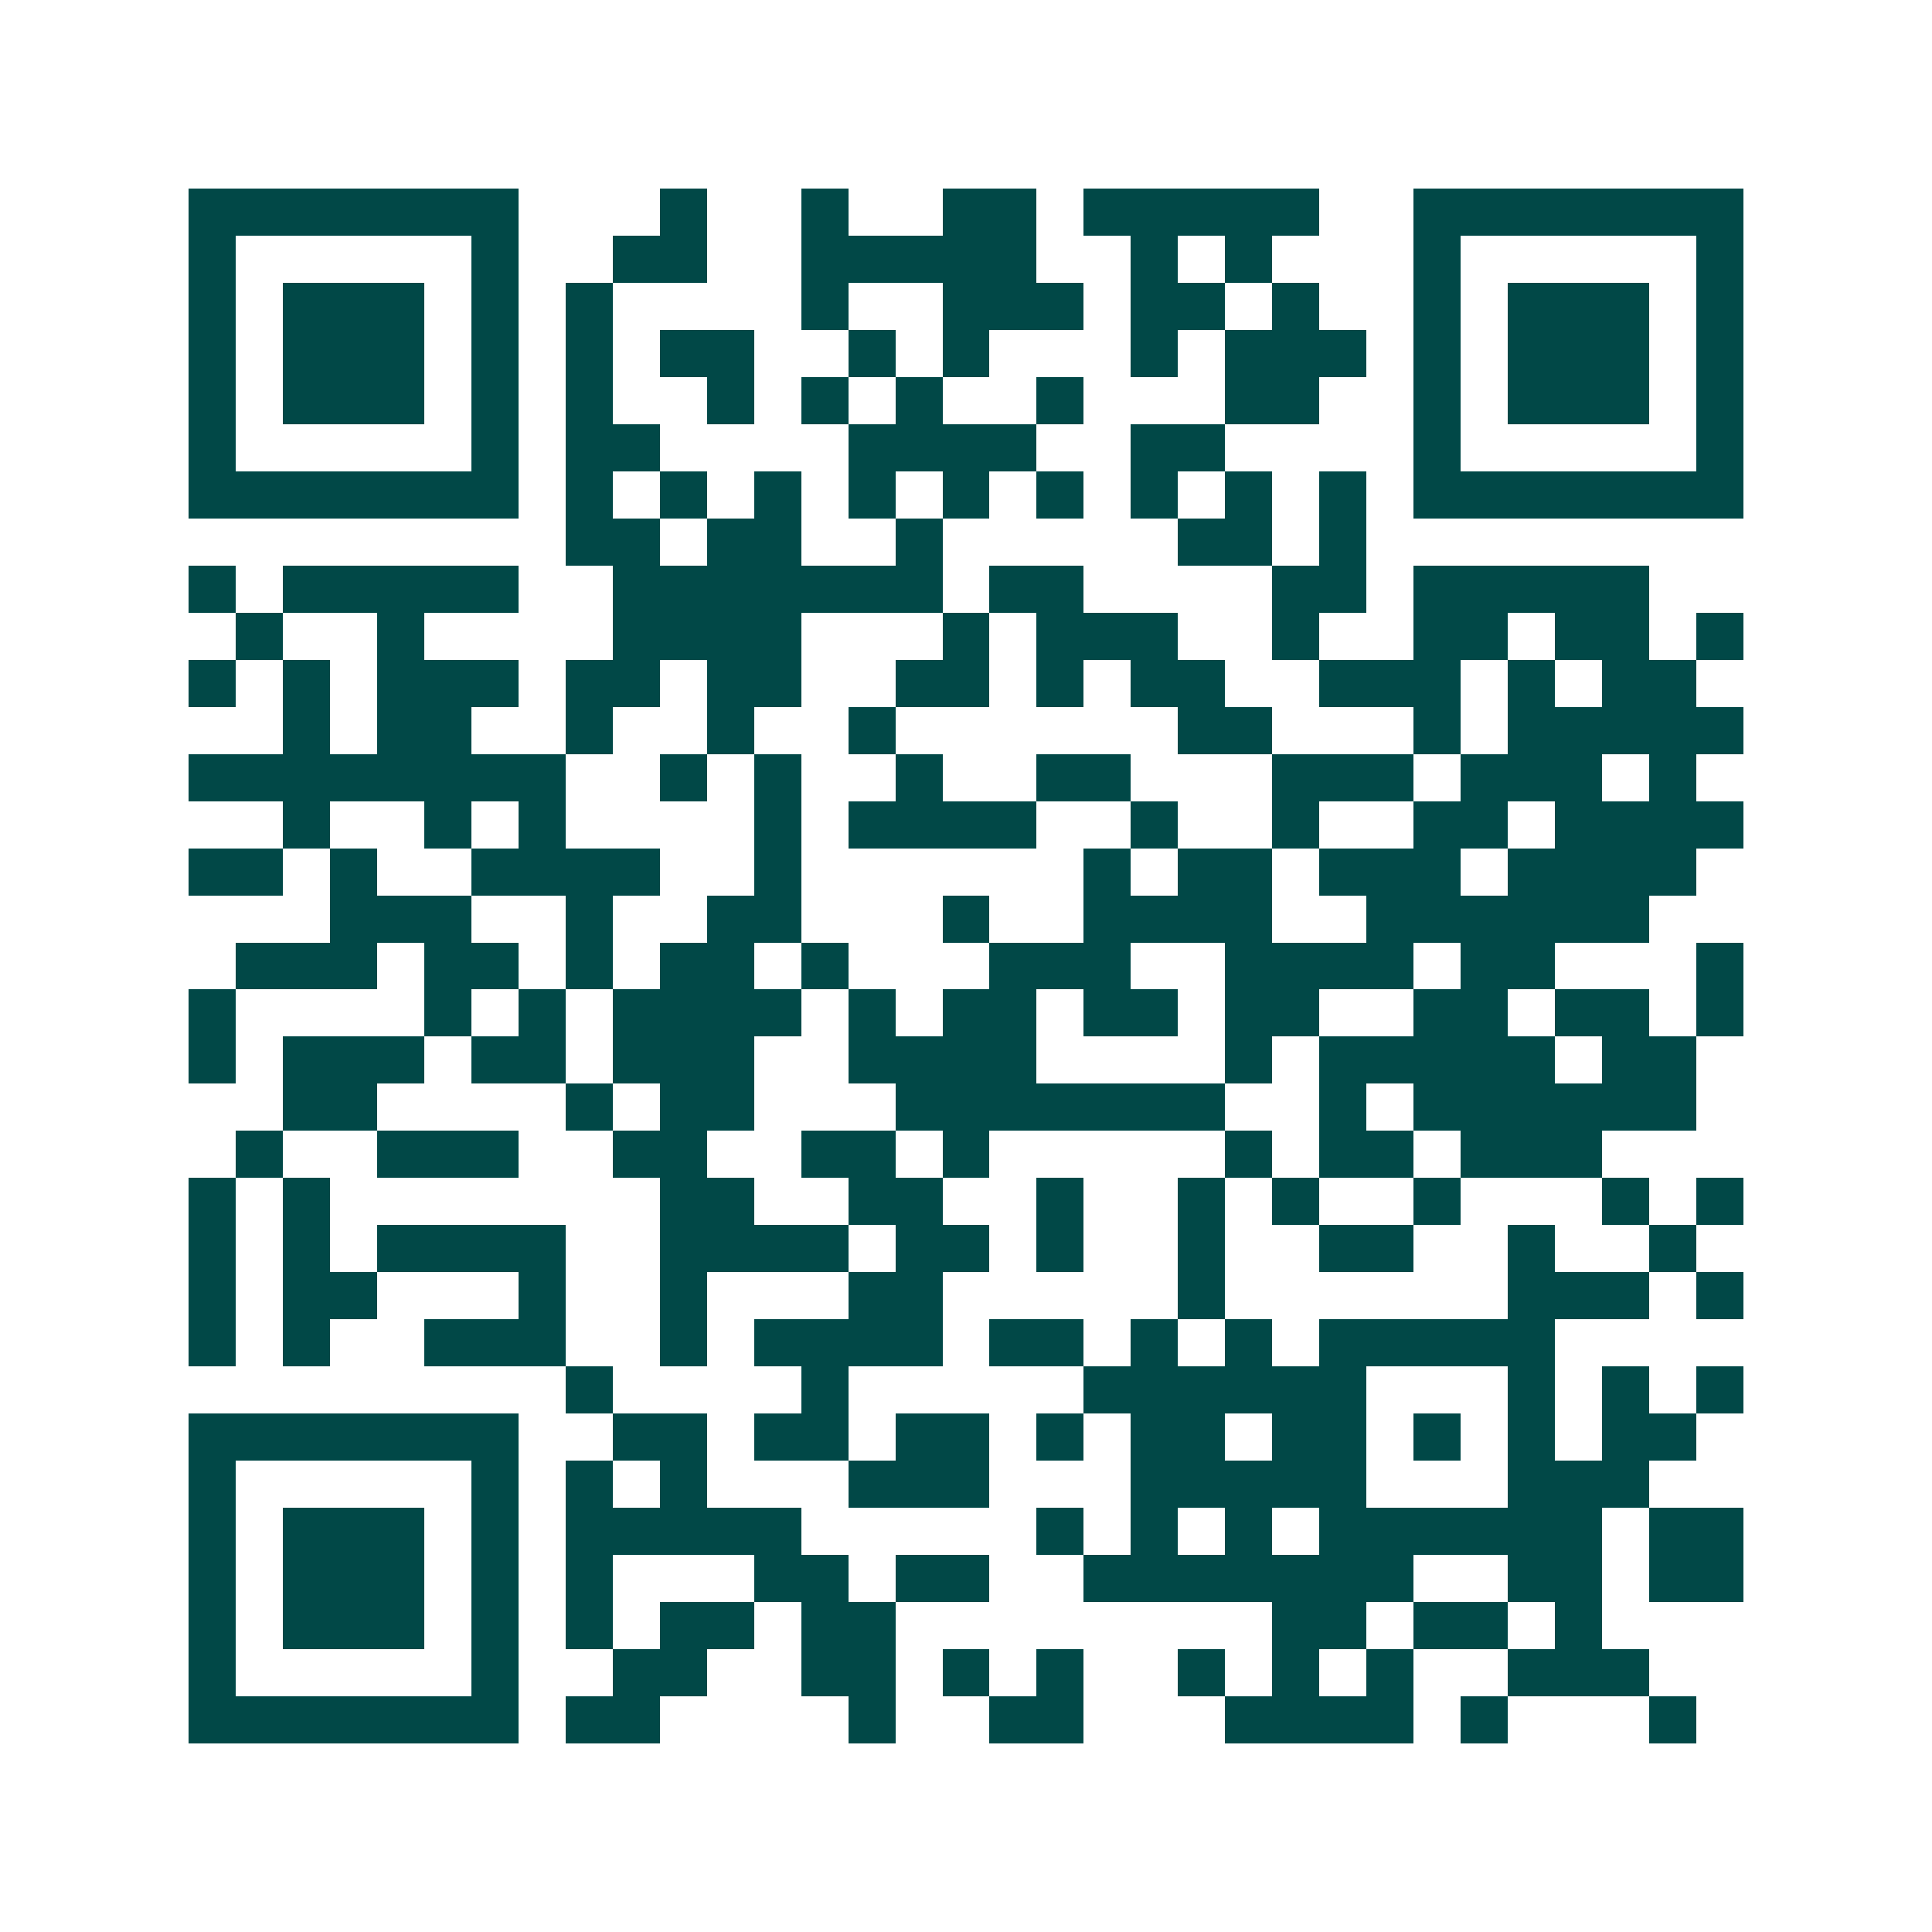 <svg xmlns="http://www.w3.org/2000/svg" width="200" height="200" viewBox="0 0 41 41" shape-rendering="crispEdges"><path fill="#ffffff" d="M0 0h41v41H0z"/><path stroke="#014847" d="M4 4.5h7m3 0h1m2 0h1m2 0h2m1 0h5m2 0h7M4 5.5h1m5 0h1m2 0h2m2 0h5m2 0h1m1 0h1m3 0h1m5 0h1M4 6.5h1m1 0h3m1 0h1m1 0h1m4 0h1m2 0h3m1 0h2m1 0h1m2 0h1m1 0h3m1 0h1M4 7.5h1m1 0h3m1 0h1m1 0h1m1 0h2m2 0h1m1 0h1m3 0h1m1 0h3m1 0h1m1 0h3m1 0h1M4 8.5h1m1 0h3m1 0h1m1 0h1m2 0h1m1 0h1m1 0h1m2 0h1m3 0h2m2 0h1m1 0h3m1 0h1M4 9.5h1m5 0h1m1 0h2m4 0h4m2 0h2m4 0h1m5 0h1M4 10.5h7m1 0h1m1 0h1m1 0h1m1 0h1m1 0h1m1 0h1m1 0h1m1 0h1m1 0h1m1 0h7M12 11.5h2m1 0h2m2 0h1m5 0h2m1 0h1M4 12.5h1m1 0h5m2 0h7m1 0h2m4 0h2m1 0h5M5 13.5h1m2 0h1m4 0h4m3 0h1m1 0h3m2 0h1m2 0h2m1 0h2m1 0h1M4 14.5h1m1 0h1m1 0h3m1 0h2m1 0h2m2 0h2m1 0h1m1 0h2m2 0h3m1 0h1m1 0h2M6 15.5h1m1 0h2m2 0h1m2 0h1m2 0h1m6 0h2m3 0h1m1 0h5M4 16.5h8m2 0h1m1 0h1m2 0h1m2 0h2m3 0h3m1 0h3m1 0h1M6 17.5h1m2 0h1m1 0h1m4 0h1m1 0h4m2 0h1m2 0h1m2 0h2m1 0h4M4 18.5h2m1 0h1m2 0h4m2 0h1m6 0h1m1 0h2m1 0h3m1 0h4M7 19.5h3m2 0h1m2 0h2m3 0h1m2 0h4m2 0h6M5 20.5h3m1 0h2m1 0h1m1 0h2m1 0h1m3 0h3m2 0h4m1 0h2m3 0h1M4 21.5h1m4 0h1m1 0h1m1 0h4m1 0h1m1 0h2m1 0h2m1 0h2m2 0h2m1 0h2m1 0h1M4 22.5h1m1 0h3m1 0h2m1 0h3m2 0h4m4 0h1m1 0h5m1 0h2M6 23.5h2m4 0h1m1 0h2m3 0h7m2 0h1m1 0h6M5 24.5h1m2 0h3m2 0h2m2 0h2m1 0h1m5 0h1m1 0h2m1 0h3M4 25.5h1m1 0h1m7 0h2m2 0h2m2 0h1m2 0h1m1 0h1m2 0h1m3 0h1m1 0h1M4 26.5h1m1 0h1m1 0h4m2 0h4m1 0h2m1 0h1m2 0h1m2 0h2m2 0h1m2 0h1M4 27.5h1m1 0h2m3 0h1m2 0h1m3 0h2m5 0h1m6 0h3m1 0h1M4 28.5h1m1 0h1m2 0h3m2 0h1m1 0h4m1 0h2m1 0h1m1 0h1m1 0h5M12 29.5h1m4 0h1m5 0h6m3 0h1m1 0h1m1 0h1M4 30.5h7m2 0h2m1 0h2m1 0h2m1 0h1m1 0h2m1 0h2m1 0h1m1 0h1m1 0h2M4 31.5h1m5 0h1m1 0h1m1 0h1m3 0h3m3 0h5m3 0h3M4 32.5h1m1 0h3m1 0h1m1 0h5m5 0h1m1 0h1m1 0h1m1 0h6m1 0h2M4 33.5h1m1 0h3m1 0h1m1 0h1m3 0h2m1 0h2m2 0h7m2 0h2m1 0h2M4 34.5h1m1 0h3m1 0h1m1 0h1m1 0h2m1 0h2m8 0h2m1 0h2m1 0h1M4 35.5h1m5 0h1m2 0h2m2 0h2m1 0h1m1 0h1m2 0h1m1 0h1m1 0h1m2 0h3M4 36.5h7m1 0h2m4 0h1m2 0h2m3 0h4m1 0h1m3 0h1"/></svg>
